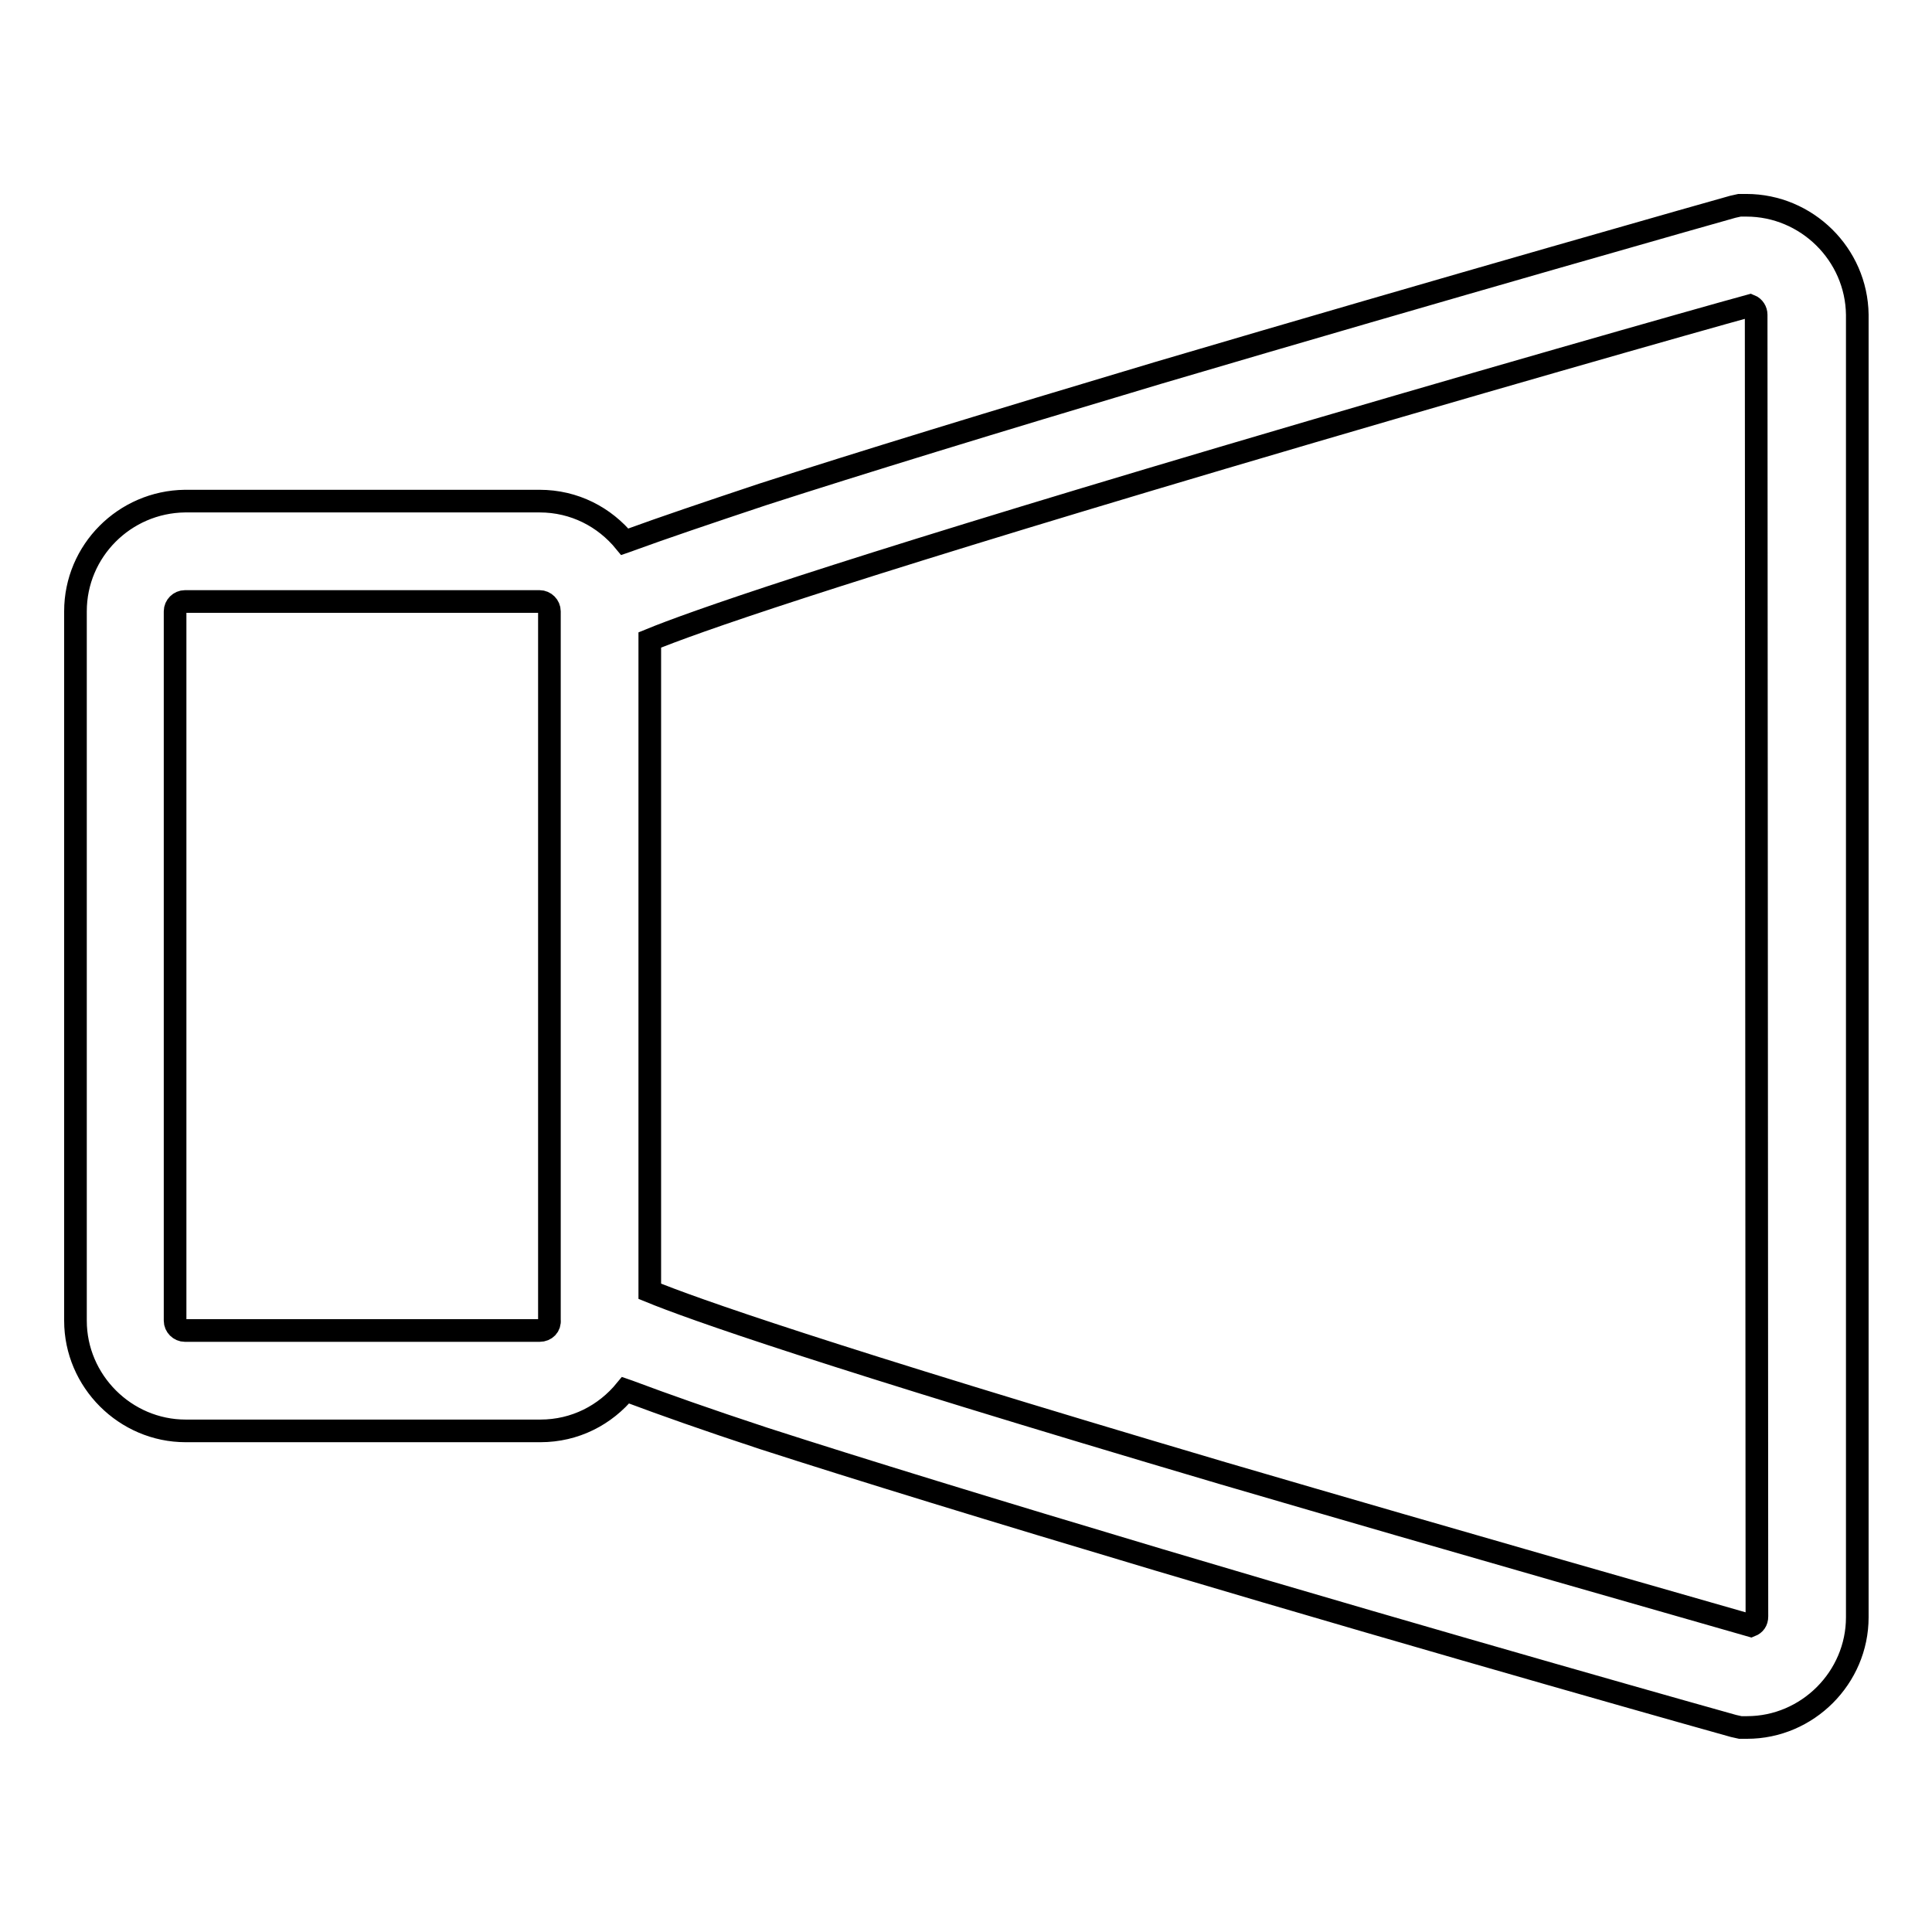 <?xml version="1.0" encoding="utf-8"?>
<!-- Svg Vector Icons : http://www.onlinewebfonts.com/icon -->
<!DOCTYPE svg PUBLIC "-//W3C//DTD SVG 1.1//EN" "http://www.w3.org/Graphics/SVG/1.1/DTD/svg11.dtd">
<svg version="1.1" xmlns="http://www.w3.org/2000/svg" xmlns:xlink="http://www.w3.org/1999/xlink" x="0px" y="0px" viewBox="0 0 256 256" enable-background="new 0 0 256 256" xml:space="preserve">
<g><g><path stroke-width="3" fill-opacity="0" stroke="#000000"  d="M231.4,27.2h-0.9l-0.9,0.2c-0.4,0.1-38.5,10.9-76.1,22c-22.1,6.6-39.7,12-52.4,16.1C93.6,68,87.7,70,83.6,71.5c-0.3,0.1-0.5,0.2-0.8,0.3c-2.7-3.3-6.7-5.4-11.3-5.4h-47C16.5,66.5,10,73,10,81V175c0,8,6.6,14.6,14.6,14.6h47c4.6,0,8.6-2.1,11.3-5.4c0.3,0.1,0.5,0.2,0.8,0.3c4,1.5,9.9,3.6,17.5,6.1c12.7,4.1,30.3,9.5,52.4,16.1c37.6,11.2,75.7,21.9,76.1,22l0.9,0.2h0.9c8,0,14.6-6.6,14.6-14.6V41.7C246,33.7,239.4,27.2,231.4,27.2z M71.5,176.3h-47c-0.7,0-1.3-0.6-1.3-1.3V81c0-0.7,0.6-1.3,1.3-1.3h47c0.7,0,1.3,0.6,1.3,1.3v93.9C72.9,175.7,72.3,176.3,71.5,176.3z M232.8,214.2c0,0.6-0.3,1-0.8,1.2c-6.6-1.9-37.9-10.8-70-20.2c-53.1-15.7-70.3-21.8-75.9-24.1V84.8c5.6-2.3,22.8-8.4,75.8-24.1c32.1-9.5,63.4-18.4,70-20.2c0.5,0.2,0.8,0.7,0.8,1.2L232.8,214.2L232.8,214.2z"/></g></g>
</svg>